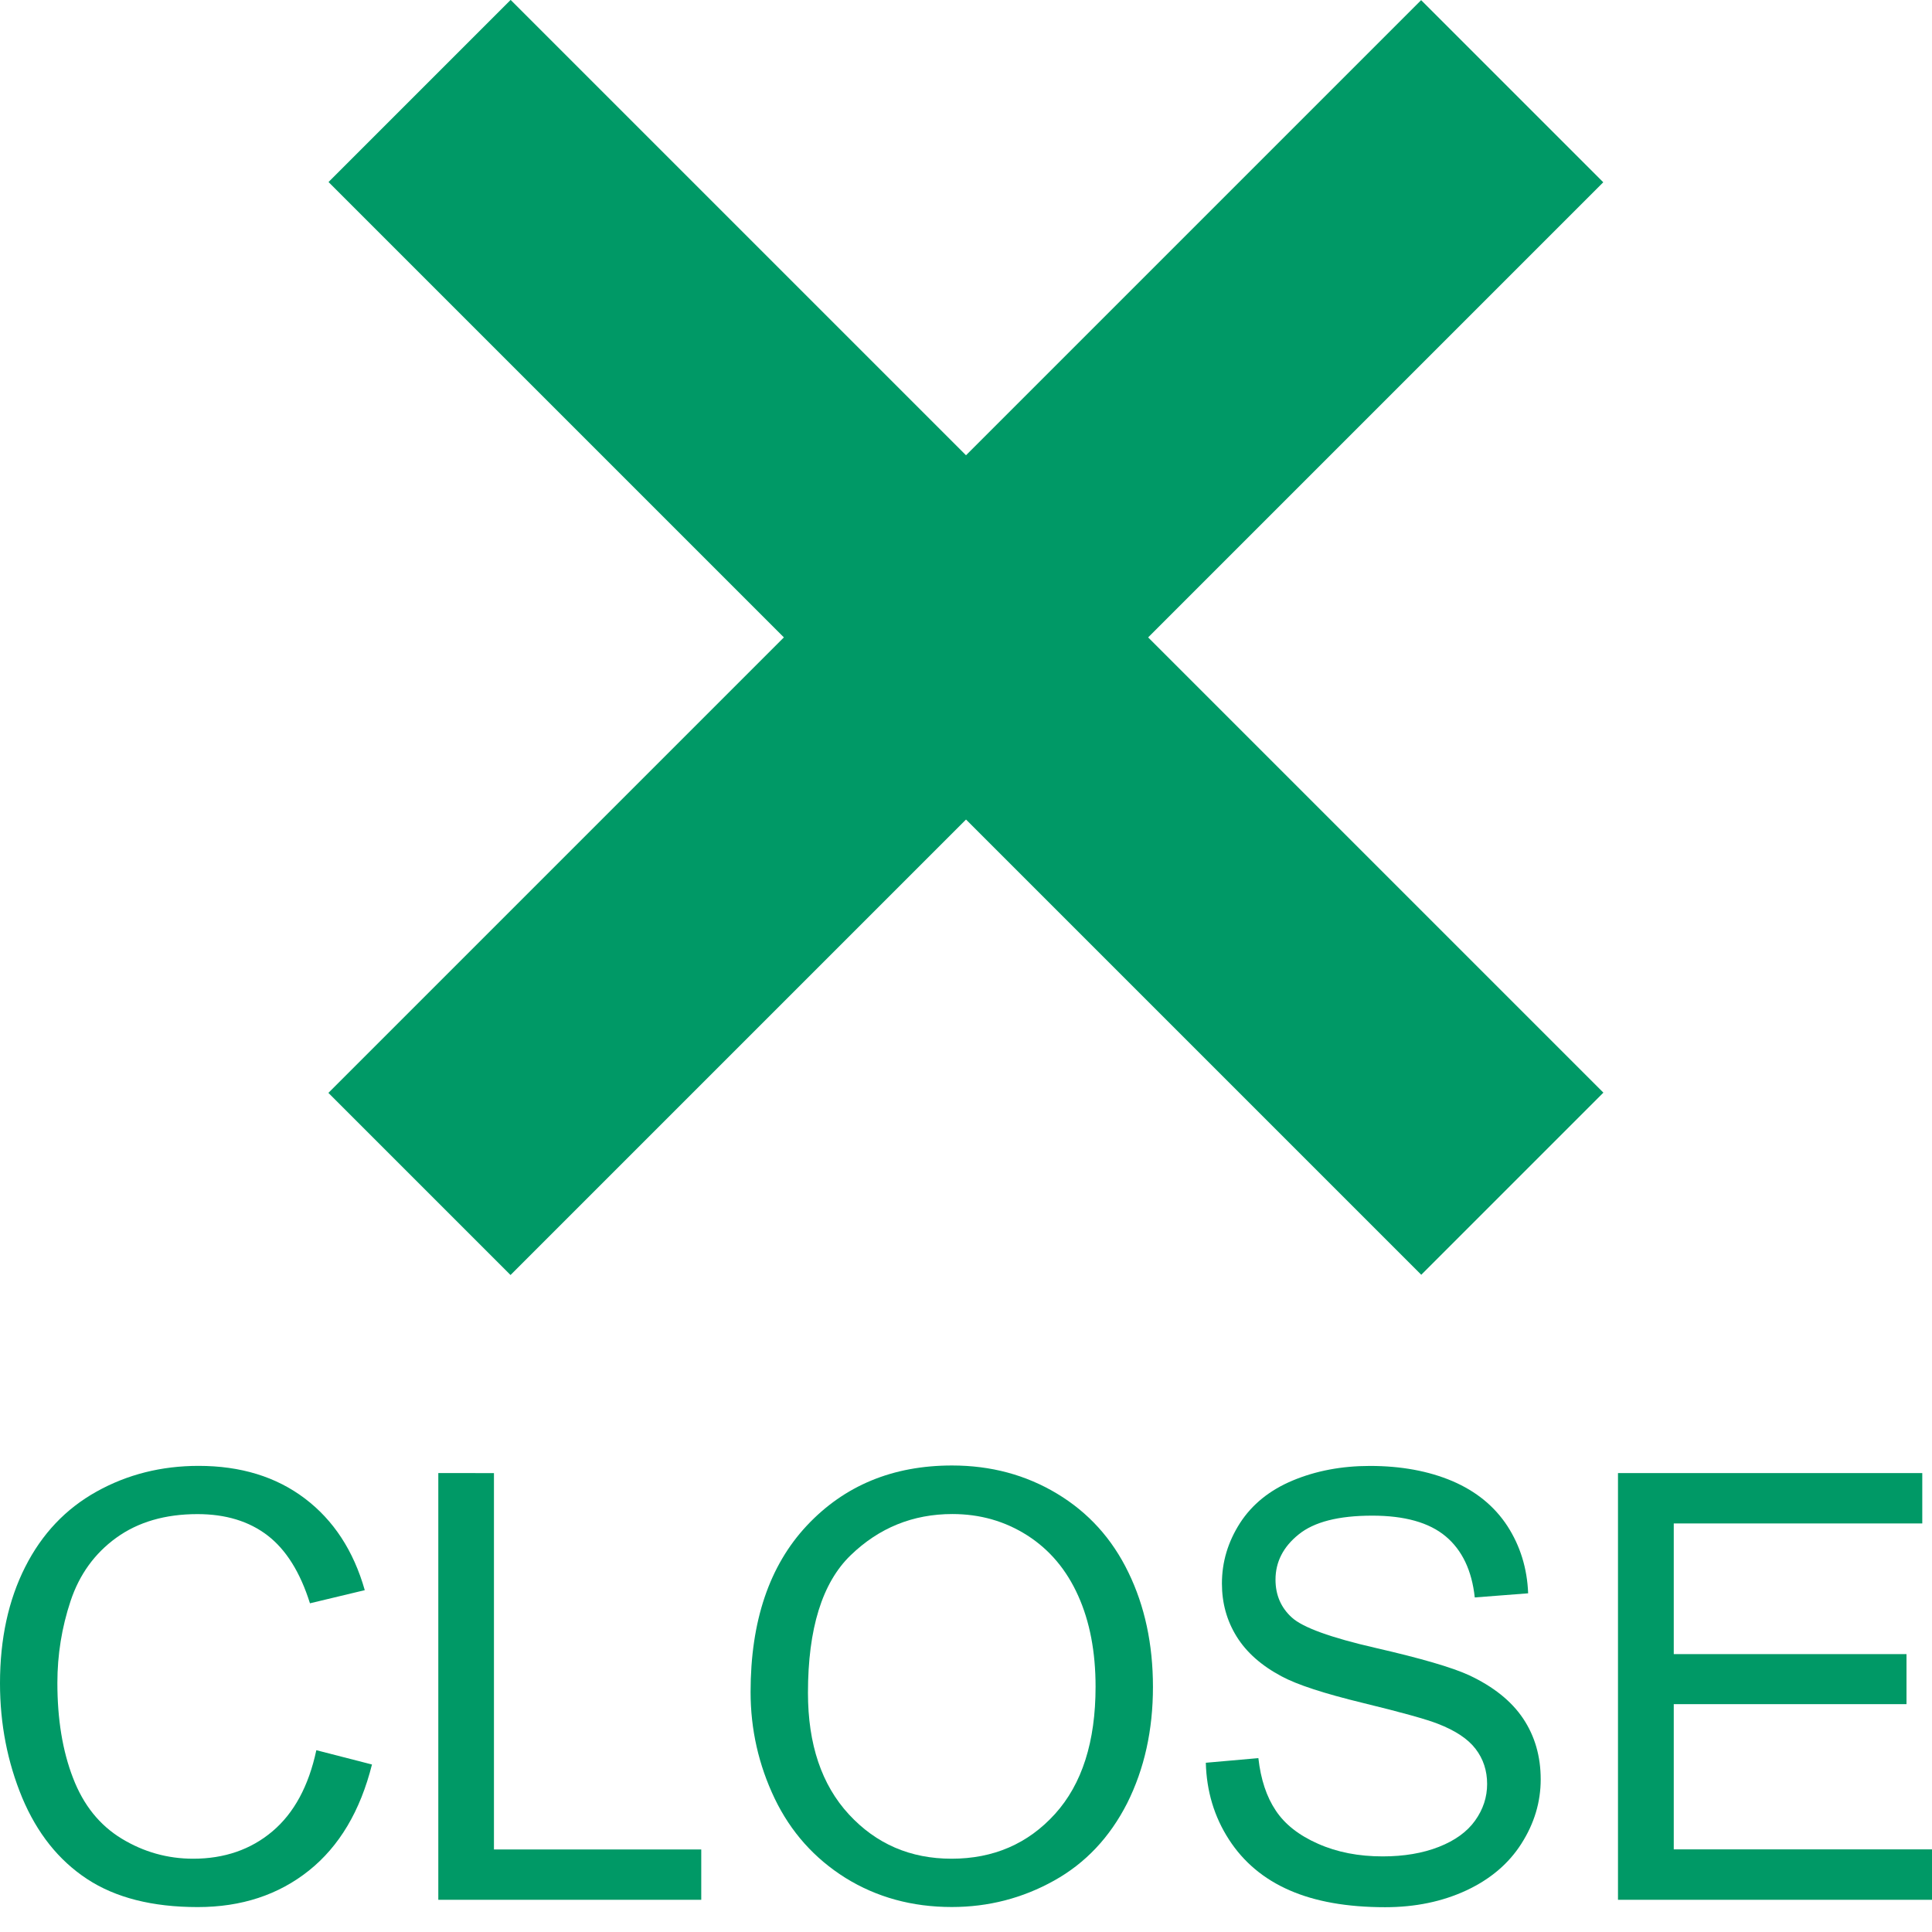 <?xml version="1.0" encoding="utf-8"?>
<!-- Generator: Adobe Illustrator 16.0.4, SVG Export Plug-In . SVG Version: 6.00 Build 0)  -->
<!DOCTYPE svg PUBLIC "-//W3C//DTD SVG 1.1//EN" "http://www.w3.org/Graphics/SVG/1.1/DTD/svg11.dtd">
<svg version="1.1" id="レイヤー_1のコピー" xmlns="http://www.w3.org/2000/svg" xmlns:xlink="http://www.w3.org/1999/xlink"
	 x="0px" y="0px" width="30px" height="30px" viewBox="0 0 30 30" enable-background="new 0 0 30 30" xml:space="preserve">
<rect x="3" y="7.899" transform="matrix(0.707 0.707 -0.707 0.707 11.393 -7.707)" fill="#009966" width="24" height="4"/>
<rect x="3" y="7.9" transform="matrix(0.707 -0.707 0.707 0.707 -2.607 13.506)" fill="#009966" width="24" height="4"/>
<g>
	<path fill="#009966" d="M4.912,27.177l0.864,0.222c-0.181,0.721-0.507,1.27-0.979,1.647s-1.047,0.567-1.727,0.567
		c-0.705,0-1.277-0.146-1.718-0.436c-0.442-0.291-0.777-0.713-1.008-1.264C0.116,27.362,0,26.771,0,26.138
		c0-0.69,0.131-1.292,0.391-1.806S1.02,23.428,1.5,23.161c0.479-0.267,1.008-0.399,1.584-0.399c0.654,0,1.204,0.169,1.649,0.506
		c0.446,0.337,0.757,0.812,0.931,1.424l-0.851,0.204c-0.151-0.482-0.372-0.834-0.659-1.054c-0.288-0.221-0.651-0.331-1.088-0.331
		c-0.502,0-0.922,0.123-1.26,0.367c-0.337,0.244-0.573,0.571-0.71,0.982c-0.137,0.412-0.205,0.836-0.205,1.272
		c0,0.563,0.08,1.056,0.243,1.476c0.161,0.421,0.413,0.734,0.755,0.942S2.602,28.862,3,28.862c0.483,0,0.895-0.142,1.229-0.424
		C4.565,28.155,4.793,27.734,4.912,27.177z"/>
	<path fill="#009966" d="M6.806,29.5v-6.626H7.67v5.844h3.219V29.5H6.806z"/>
	<path fill="#009966" d="M11.655,26.273c0-1.1,0.291-1.961,0.873-2.583c0.583-0.622,1.334-0.934,2.255-0.934
		c0.604,0,1.147,0.146,1.632,0.438s0.854,0.699,1.107,1.223c0.254,0.522,0.381,1.115,0.381,1.778c0,0.672-0.134,1.273-0.4,1.804
		c-0.269,0.529-0.647,0.932-1.137,1.204c-0.49,0.273-1.019,0.409-1.587,0.409c-0.615,0-1.165-0.151-1.649-0.451
		c-0.483-0.302-0.851-0.714-1.101-1.234C11.78,27.406,11.655,26.854,11.655,26.273z M12.546,26.287c0,0.798,0.212,1.428,0.636,1.887
		s0.954,0.688,1.594,0.688c0.649,0,1.186-0.231,1.606-0.695c0.42-0.464,0.63-1.122,0.63-1.976c0-0.539-0.089-1.01-0.27-1.412
		c-0.18-0.402-0.442-0.714-0.788-0.936c-0.347-0.222-0.735-0.333-1.166-0.333c-0.612,0-1.139,0.214-1.58,0.641
		S12.546,25.289,12.546,26.287z"/>
	<path fill="#009966" d="M18.724,27.372L19.54,27.3c0.037,0.331,0.128,0.603,0.27,0.814c0.141,0.213,0.359,0.385,0.657,0.516
		c0.297,0.132,0.631,0.196,1.003,0.196c0.329,0,0.621-0.049,0.873-0.148s0.44-0.236,0.563-0.409
		c0.124-0.174,0.186-0.362,0.186-0.567c0-0.208-0.06-0.39-0.179-0.545c-0.118-0.155-0.314-0.285-0.588-0.391
		c-0.176-0.069-0.563-0.177-1.163-0.323c-0.601-0.146-1.021-0.283-1.262-0.413c-0.312-0.166-0.545-0.372-0.697-0.617
		c-0.153-0.246-0.229-0.521-0.229-0.824c0-0.336,0.094-0.647,0.28-0.938c0.188-0.291,0.461-0.512,0.82-0.662
		s0.759-0.226,1.198-0.226c0.485,0,0.912,0.079,1.282,0.236c0.37,0.159,0.654,0.392,0.854,0.699
		c0.198,0.307,0.306,0.655,0.321,1.043L22.9,24.805c-0.045-0.419-0.196-0.735-0.453-0.95c-0.257-0.214-0.636-0.32-1.139-0.32
		c-0.523,0-0.903,0.097-1.143,0.292c-0.24,0.193-0.359,0.428-0.359,0.702c0,0.238,0.085,0.435,0.254,0.588
		c0.167,0.153,0.601,0.312,1.305,0.473c0.702,0.161,1.184,0.302,1.445,0.422c0.38,0.178,0.661,0.403,0.843,0.676
		c0.181,0.272,0.271,0.587,0.271,0.942c0,0.353-0.1,0.685-0.299,0.997c-0.198,0.312-0.484,0.554-0.857,0.728
		c-0.373,0.173-0.793,0.26-1.259,0.26c-0.592,0-1.087-0.088-1.486-0.263c-0.399-0.174-0.714-0.438-0.94-0.788
		C18.855,28.212,18.735,27.813,18.724,27.372z"/>
	<path fill="#009966" d="M25.124,29.5v-6.626h4.725v0.782h-3.859v2.029h3.614v0.777h-3.614v2.255H30V29.5H25.124z"/>
</g>
<g>
</g>
<g>
</g>
<g>
</g>
<g>
</g>
<g>
</g>
<g>
</g>
</svg>

